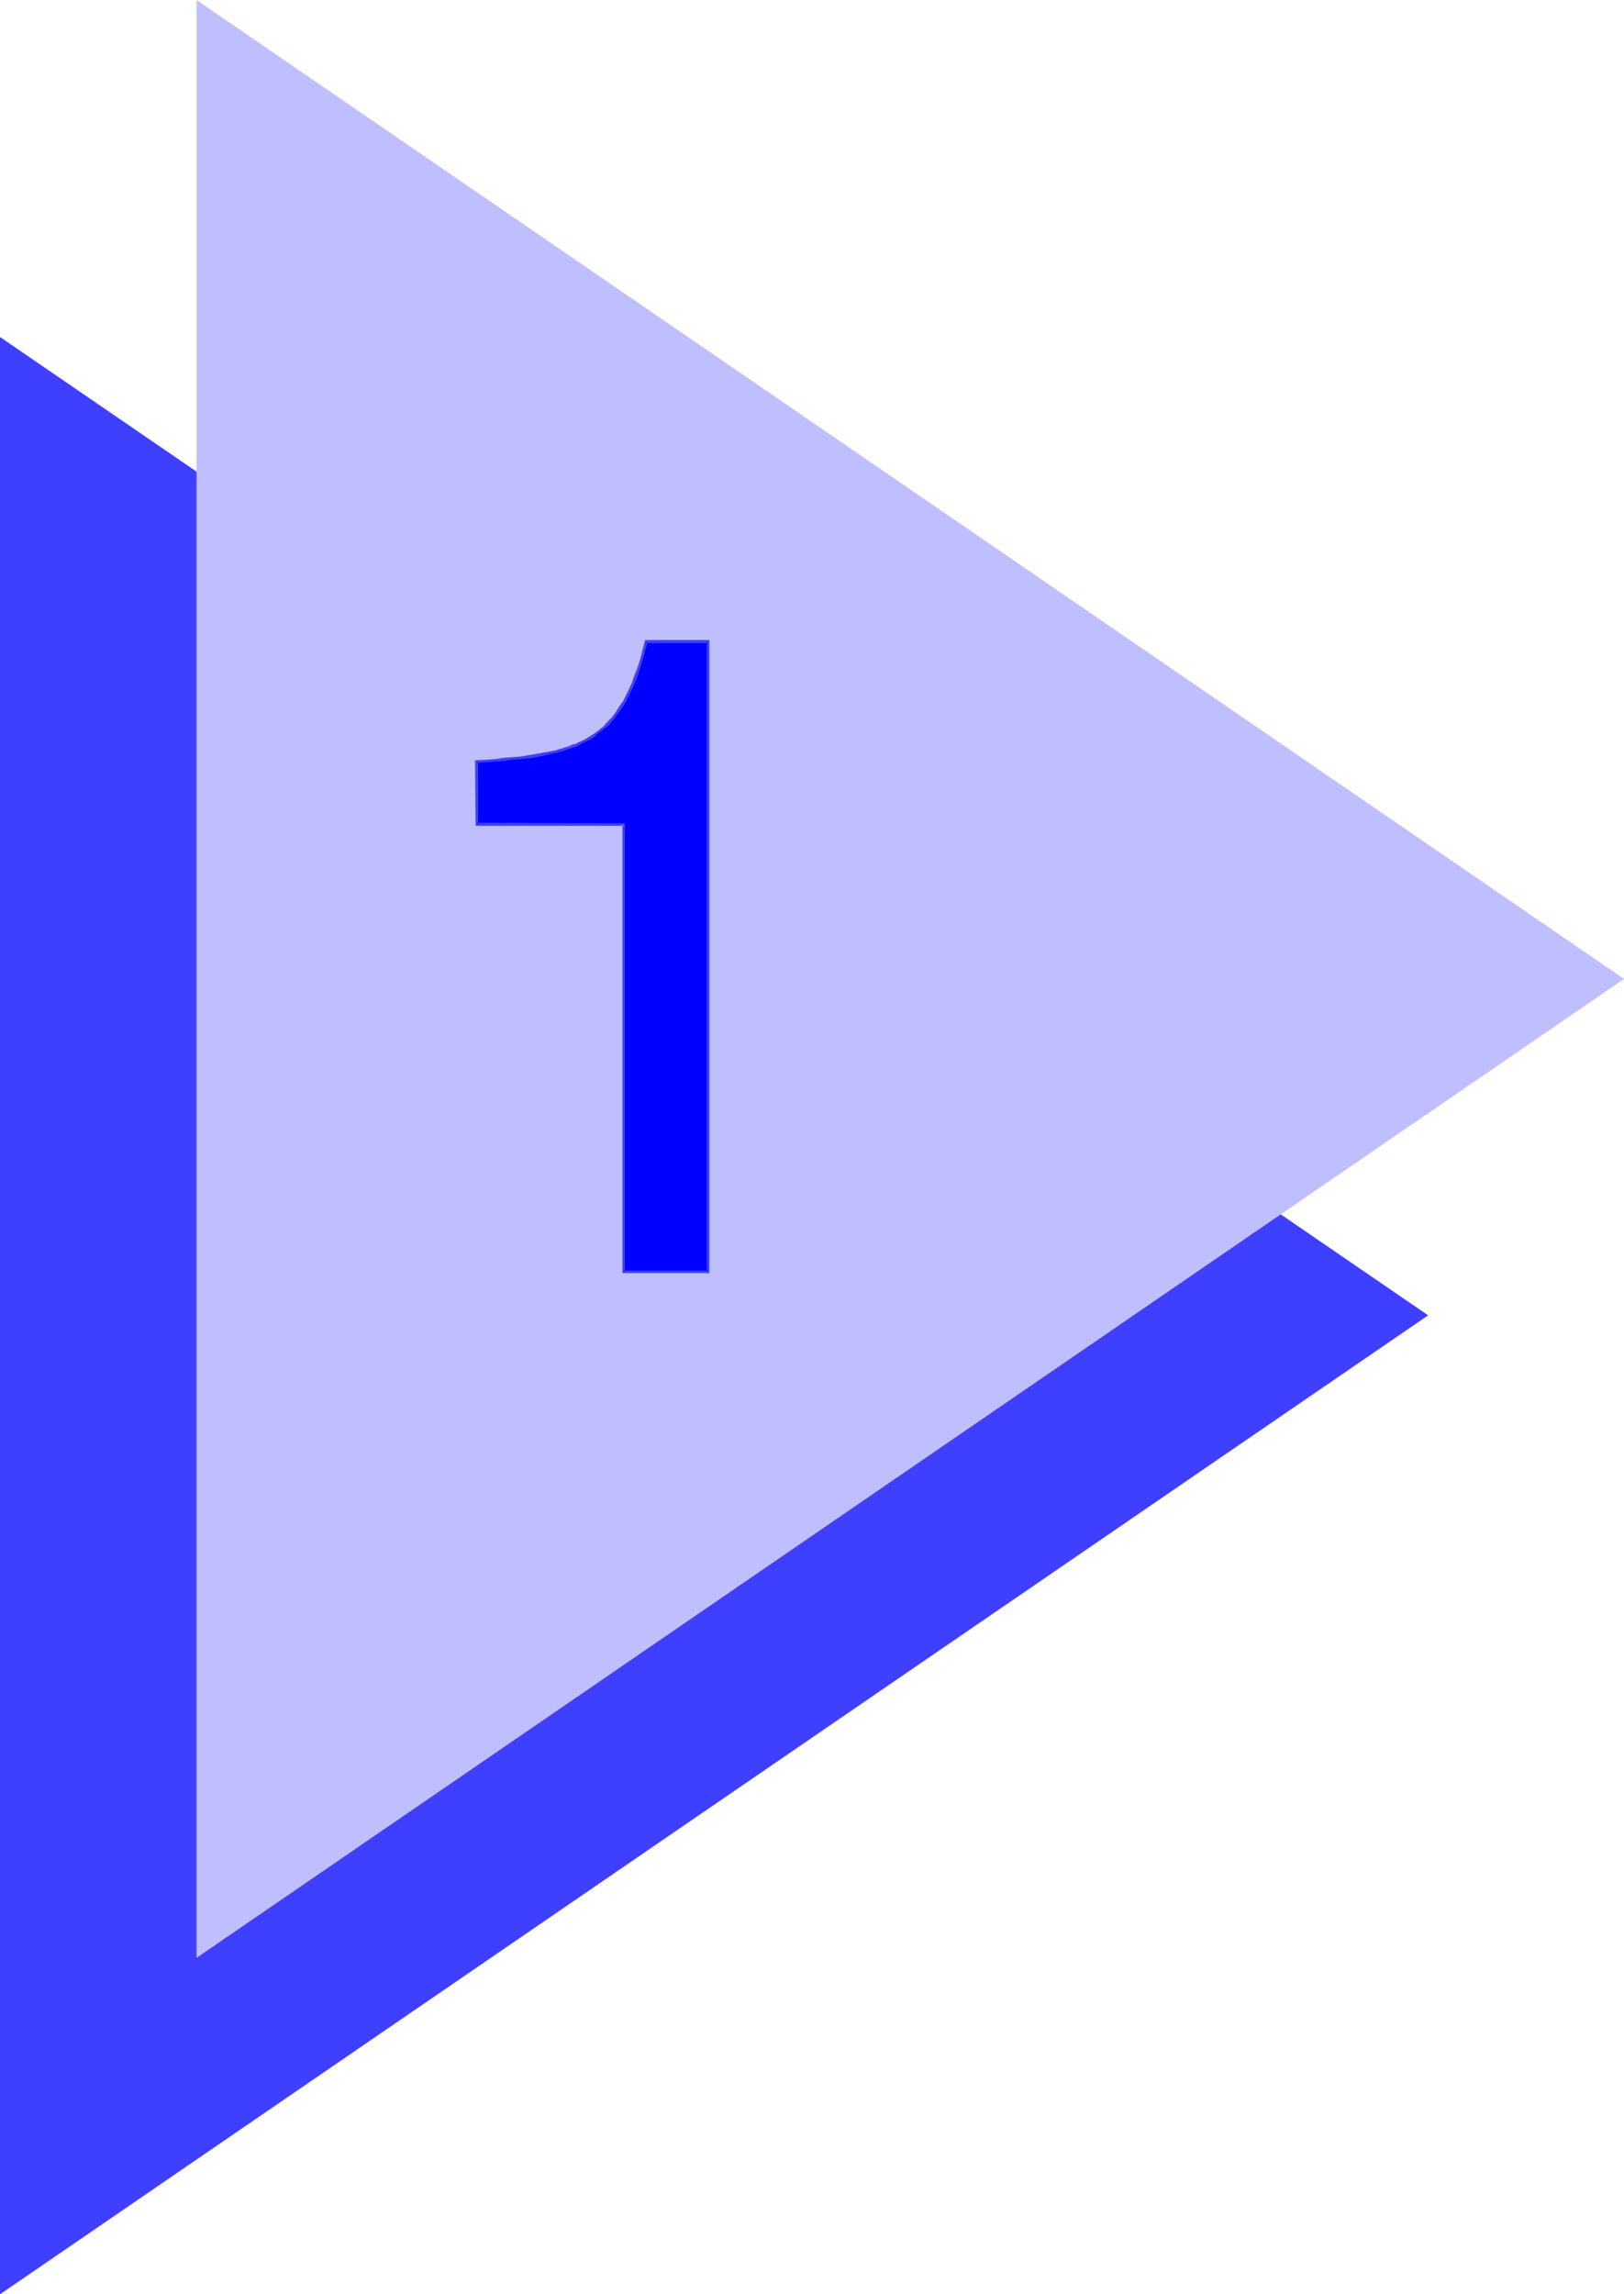 <?xml version="1.0" encoding="UTF-8" standalone="no"?>
<svg
   version="1.0"
   width="110.233mm"
   height="155.711mm"
   id="svg4"
   sodipodi:docname="Triangle 1.wmf"
   xmlns:inkscape="http://www.inkscape.org/namespaces/inkscape"
   xmlns:sodipodi="http://sodipodi.sourceforge.net/DTD/sodipodi-0.dtd"
   xmlns="http://www.w3.org/2000/svg"
   xmlns:svg="http://www.w3.org/2000/svg">
  <sodipodi:namedview
     id="namedview4"
     pagecolor="#ffffff"
     bordercolor="#000000"
     borderopacity="0.25"
     inkscape:showpageshadow="2"
     inkscape:pageopacity="0.0"
     inkscape:pagecheckerboard="0"
     inkscape:deskcolor="#d1d1d1"
     inkscape:document-units="mm" />
  <defs
     id="defs1">
    <pattern
       id="WMFhbasepattern"
       patternUnits="userSpaceOnUse"
       width="6"
       height="6"
       x="0"
       y="0" />
  </defs>
  <path
     style="fill:#3f3fff;fill-opacity:1;fill-rule:evenodd;stroke:none"
     d="M 0,588.515 366.37,337.402 0,86.451 Z"
     id="path1" />
  <path
     style="fill:#bfbfff;fill-opacity:1;fill-rule:evenodd;stroke:none"
     d="M 50.422,502.225 416.63,251.113 50.422,0 Z"
     id="path2" />
  <path
     style="fill:#0000ff;fill-opacity:1;fill-rule:evenodd;stroke:none"
     d="m 181.65,326.252 h -21.656 v -114.73 h -37.655 v -16.159 l 2.424,-0.162 2.263,-0.162 2.263,-0.323 2.101,-0.162 2.101,-0.162 1.939,-0.323 1.939,-0.323 1.778,-0.323 1.778,-0.323 1.778,-0.323 1.616,-0.485 1.616,-0.485 1.454,-0.485 1.293,-0.646 1.454,-0.646 1.293,-0.808 1.293,-0.808 2.263,-1.939 1.131,-1.131 0.97,-1.131 0.97,-1.131 0.97,-1.293 0.97,-1.454 0.808,-1.616 0.808,-1.616 0.808,-1.778 0.646,-1.939 0.808,-2.101 0.646,-2.101 0.646,-2.262 0.646,-2.424 h 15.838 z"
     id="path3" />
  <path
     style="fill:#3f3fff;fill-opacity:1;fill-rule:evenodd;stroke:none"
     d="m 181.326,326.252 0.323,-0.323 h -21.656 l 0.323,0.323 V 211.2 l -37.978,-0.162 0.323,0.485 v -16.159 l -0.323,0.323 2.424,-0.162 v 0 l 2.263,-0.162 2.263,-0.162 2.101,-0.323 2.101,-0.162 2.101,-0.162 1.939,-0.323 1.778,-0.323 1.778,-0.485 1.616,-0.323 h 0.162 l 1.616,-0.485 1.454,-0.485 1.454,-0.485 h 0.162 l 1.293,-0.646 1.454,-0.808 v 0 l 1.454,-0.646 1.131,-0.808 v -0.162 l 2.263,-1.778 h 0.162 l 1.131,-1.131 0.97,-1.131 v 0 l 0.97,-1.293 v 0 l 0.97,-1.293 0.97,-1.454 v 0 l 0.808,-1.616 0.808,-1.616 0.808,-1.778 v 0 l 0.808,-1.939 v 0 l 0.646,-2.101 0.646,-2.101 0.646,-2.262 0.646,-2.424 -0.323,0.323 h 15.838 l -0.323,-0.485 v 161.753 l 0.646,0.323 V 164.177 H 165.489 l -0.646,2.585 -0.646,2.424 -0.646,2.101 -0.808,1.939 v 0 l -0.646,1.939 v 0 l -0.808,1.778 -0.808,1.616 -0.808,1.616 v -0.162 l -0.97,1.454 -0.808,1.293 v 0 l -0.97,1.293 v 0 l -1.131,1.131 -0.97,1.131 v 0 l -2.263,1.778 v 0 l -1.293,0.808 -1.293,0.808 v 0 l -1.454,0.646 -1.293,0.646 v -0.162 l -1.454,0.646 -1.616,0.485 -1.616,0.485 h 0.162 l -1.778,0.323 -1.778,0.323 -1.778,0.323 -1.939,0.323 -1.939,0.323 -2.101,0.162 -2.101,0.162 -2.263,0.323 -2.424,0.162 h 0.162 l -2.909,0.162 0.162,16.805 h 37.978 l -0.323,-0.323 v 115.053 h 22.302 z"
     id="path4" />
</svg>
